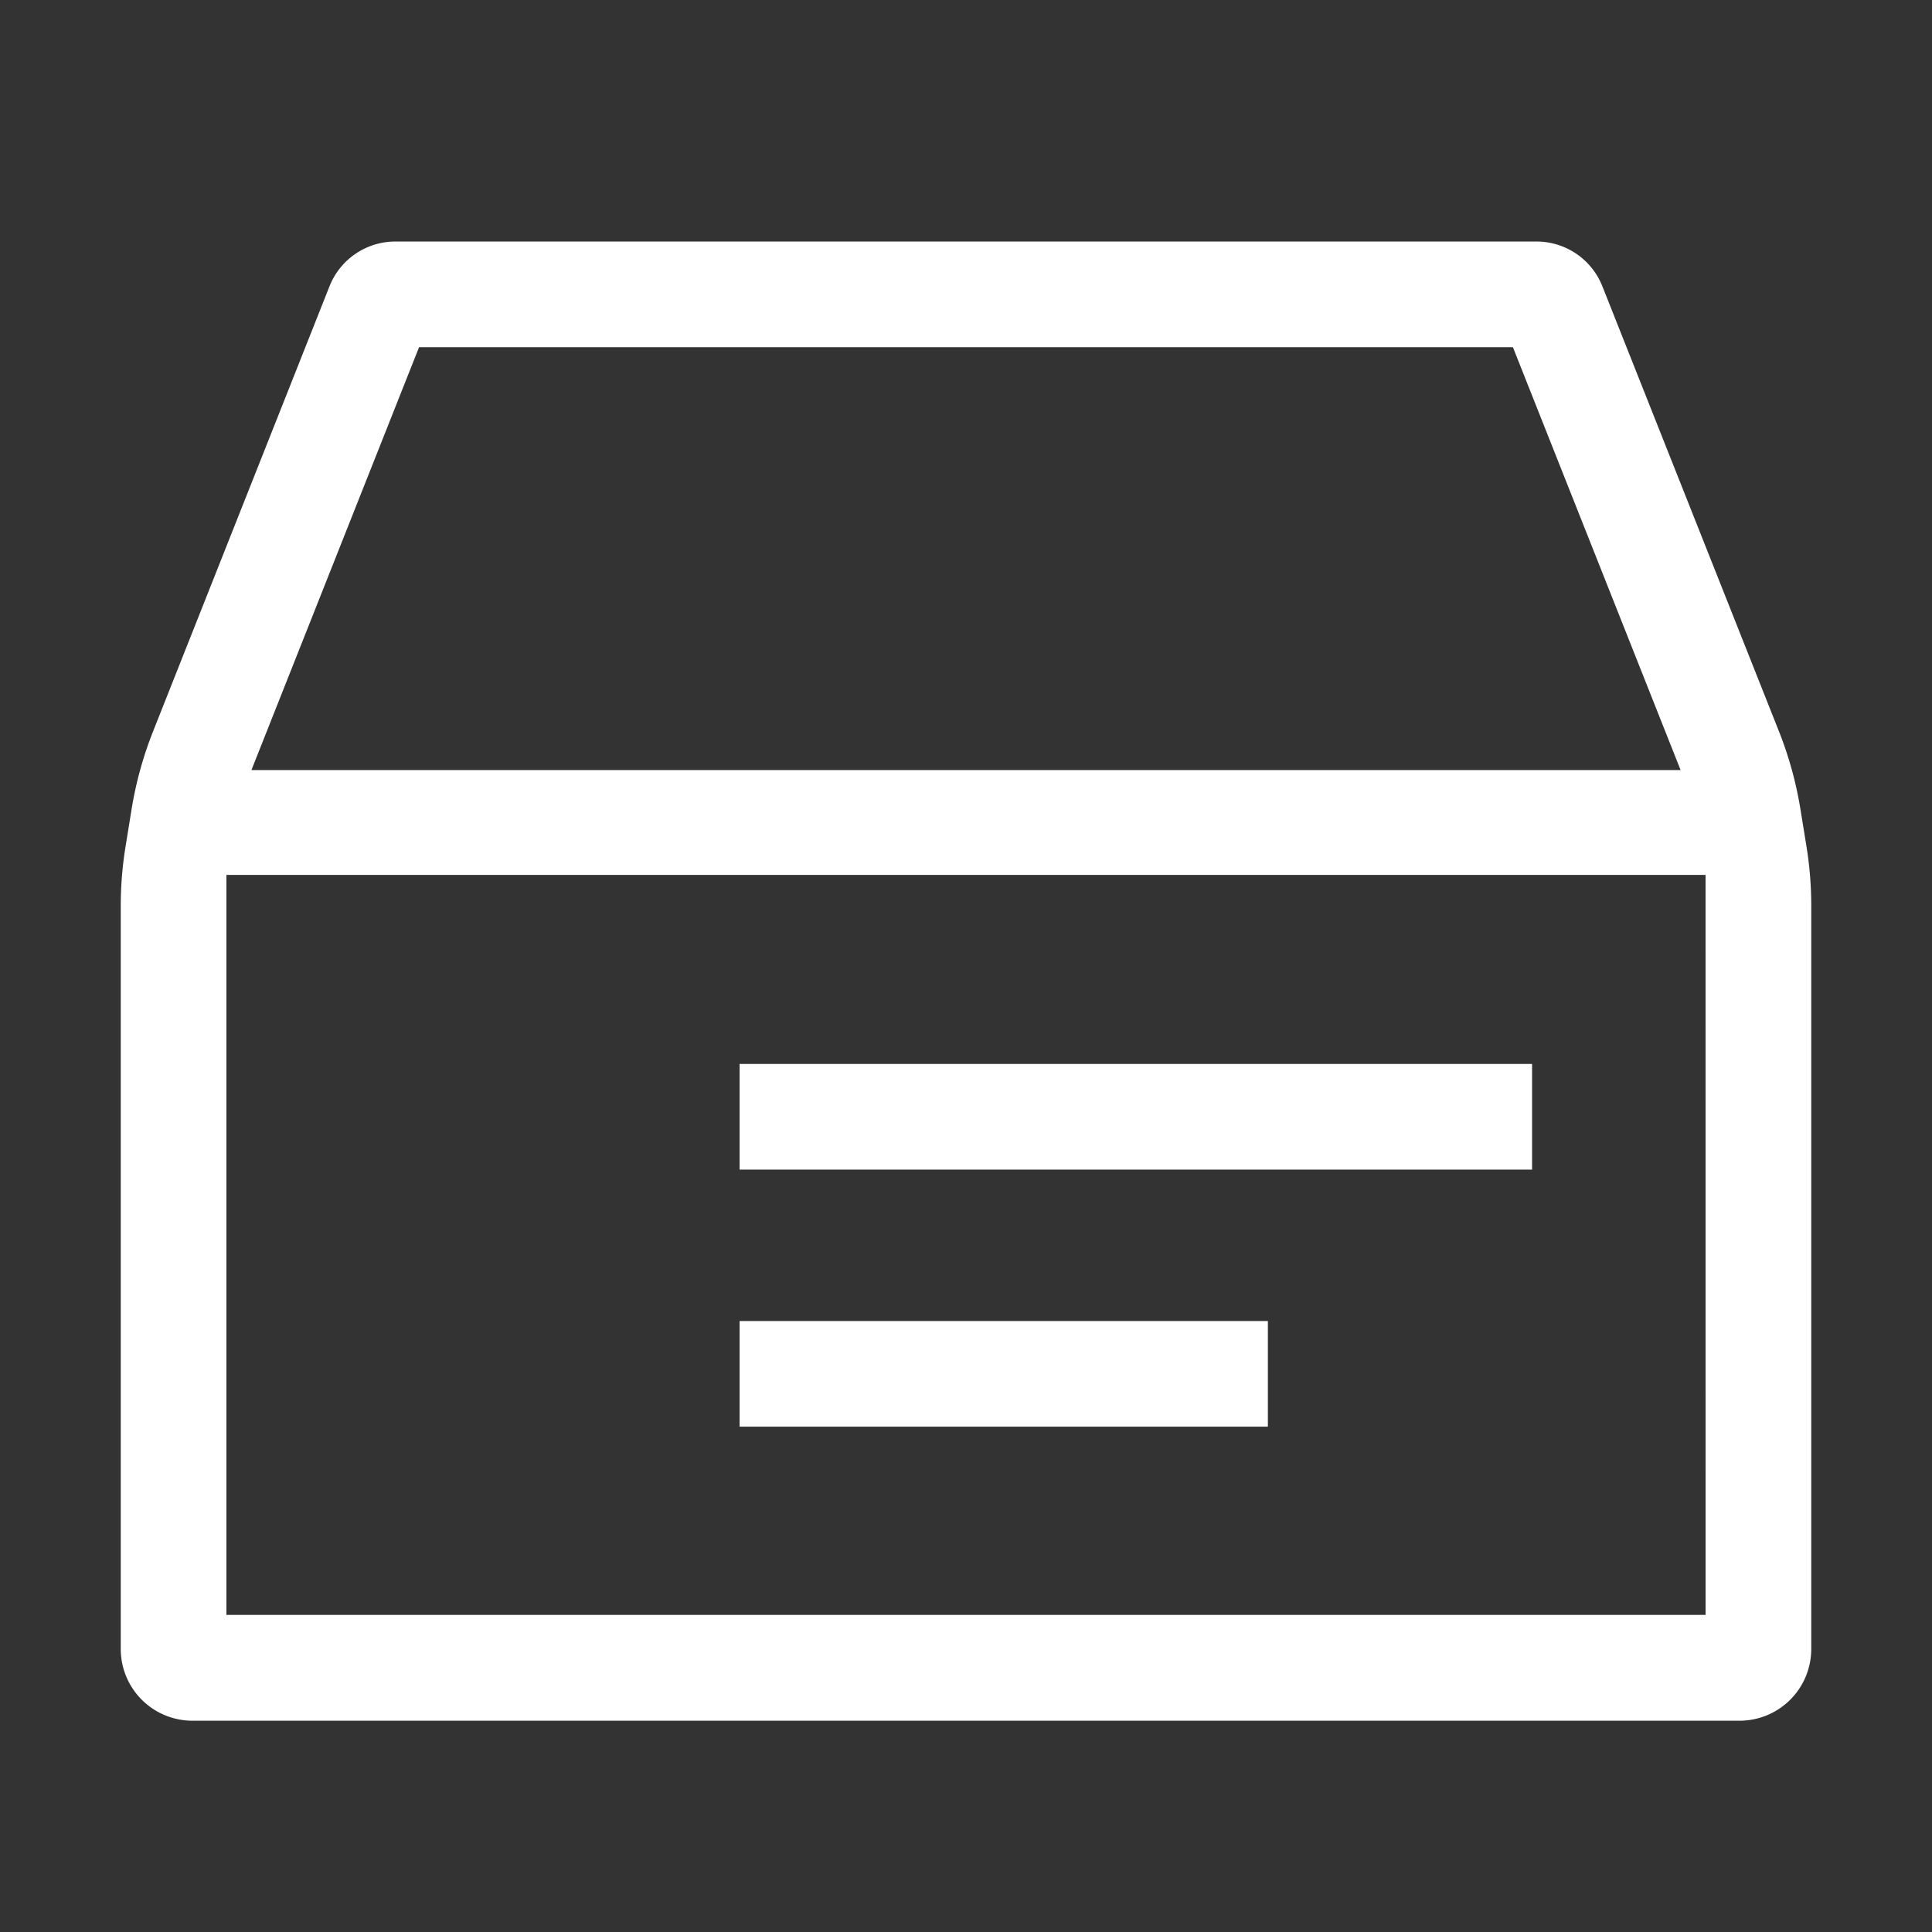 <?xml version="1.0" encoding="UTF-8"?> <svg xmlns="http://www.w3.org/2000/svg" width="64" height="64" viewBox="0 0 64 64"><rect x="0" y="0" width="64" height="64" fill="#333333" stroke="none"/><g id="About_Us_Icon_E" data-name="About Us Icon E" transform="translate(-606 -328)"><rect id="矩形_5" data-name="矩形 5" width="64" height="64" transform="translate(606 328)" fill="#171717" opacity="0"></rect><path id="About_Us_Icon_E-2" data-name="About Us Icon E" d="M53.625,49H2.375A2.376,2.376,0,0,1,0,46.621V22a12.265,12.265,0,0,1,.161-1.971L.36,18.8a12.4,12.4,0,0,1,.707-2.564L6.916,1.481A2.346,2.346,0,0,1,9.1,0H46.9A2.346,2.346,0,0,1,49.08,1.481l5.854,14.755a12.4,12.4,0,0,1,.707,2.564l.2,1.232A12.261,12.261,0,0,1,56,22V46.621A2.376,2.376,0,0,1,53.625,49ZM51.661,17.48,46.117,3.5H9.882L4.34,17.48l-.012.028H51.672Zm.838,3.53v-.028H3.5V45.495h49Zm-5.747,9.734H20.5v-3.5H46.752ZM38,39.259H20.5v-3.5H38Z" transform="translate(610 336.001)" fill="#fff" fill-rule="evenodd"></path></g></svg> 